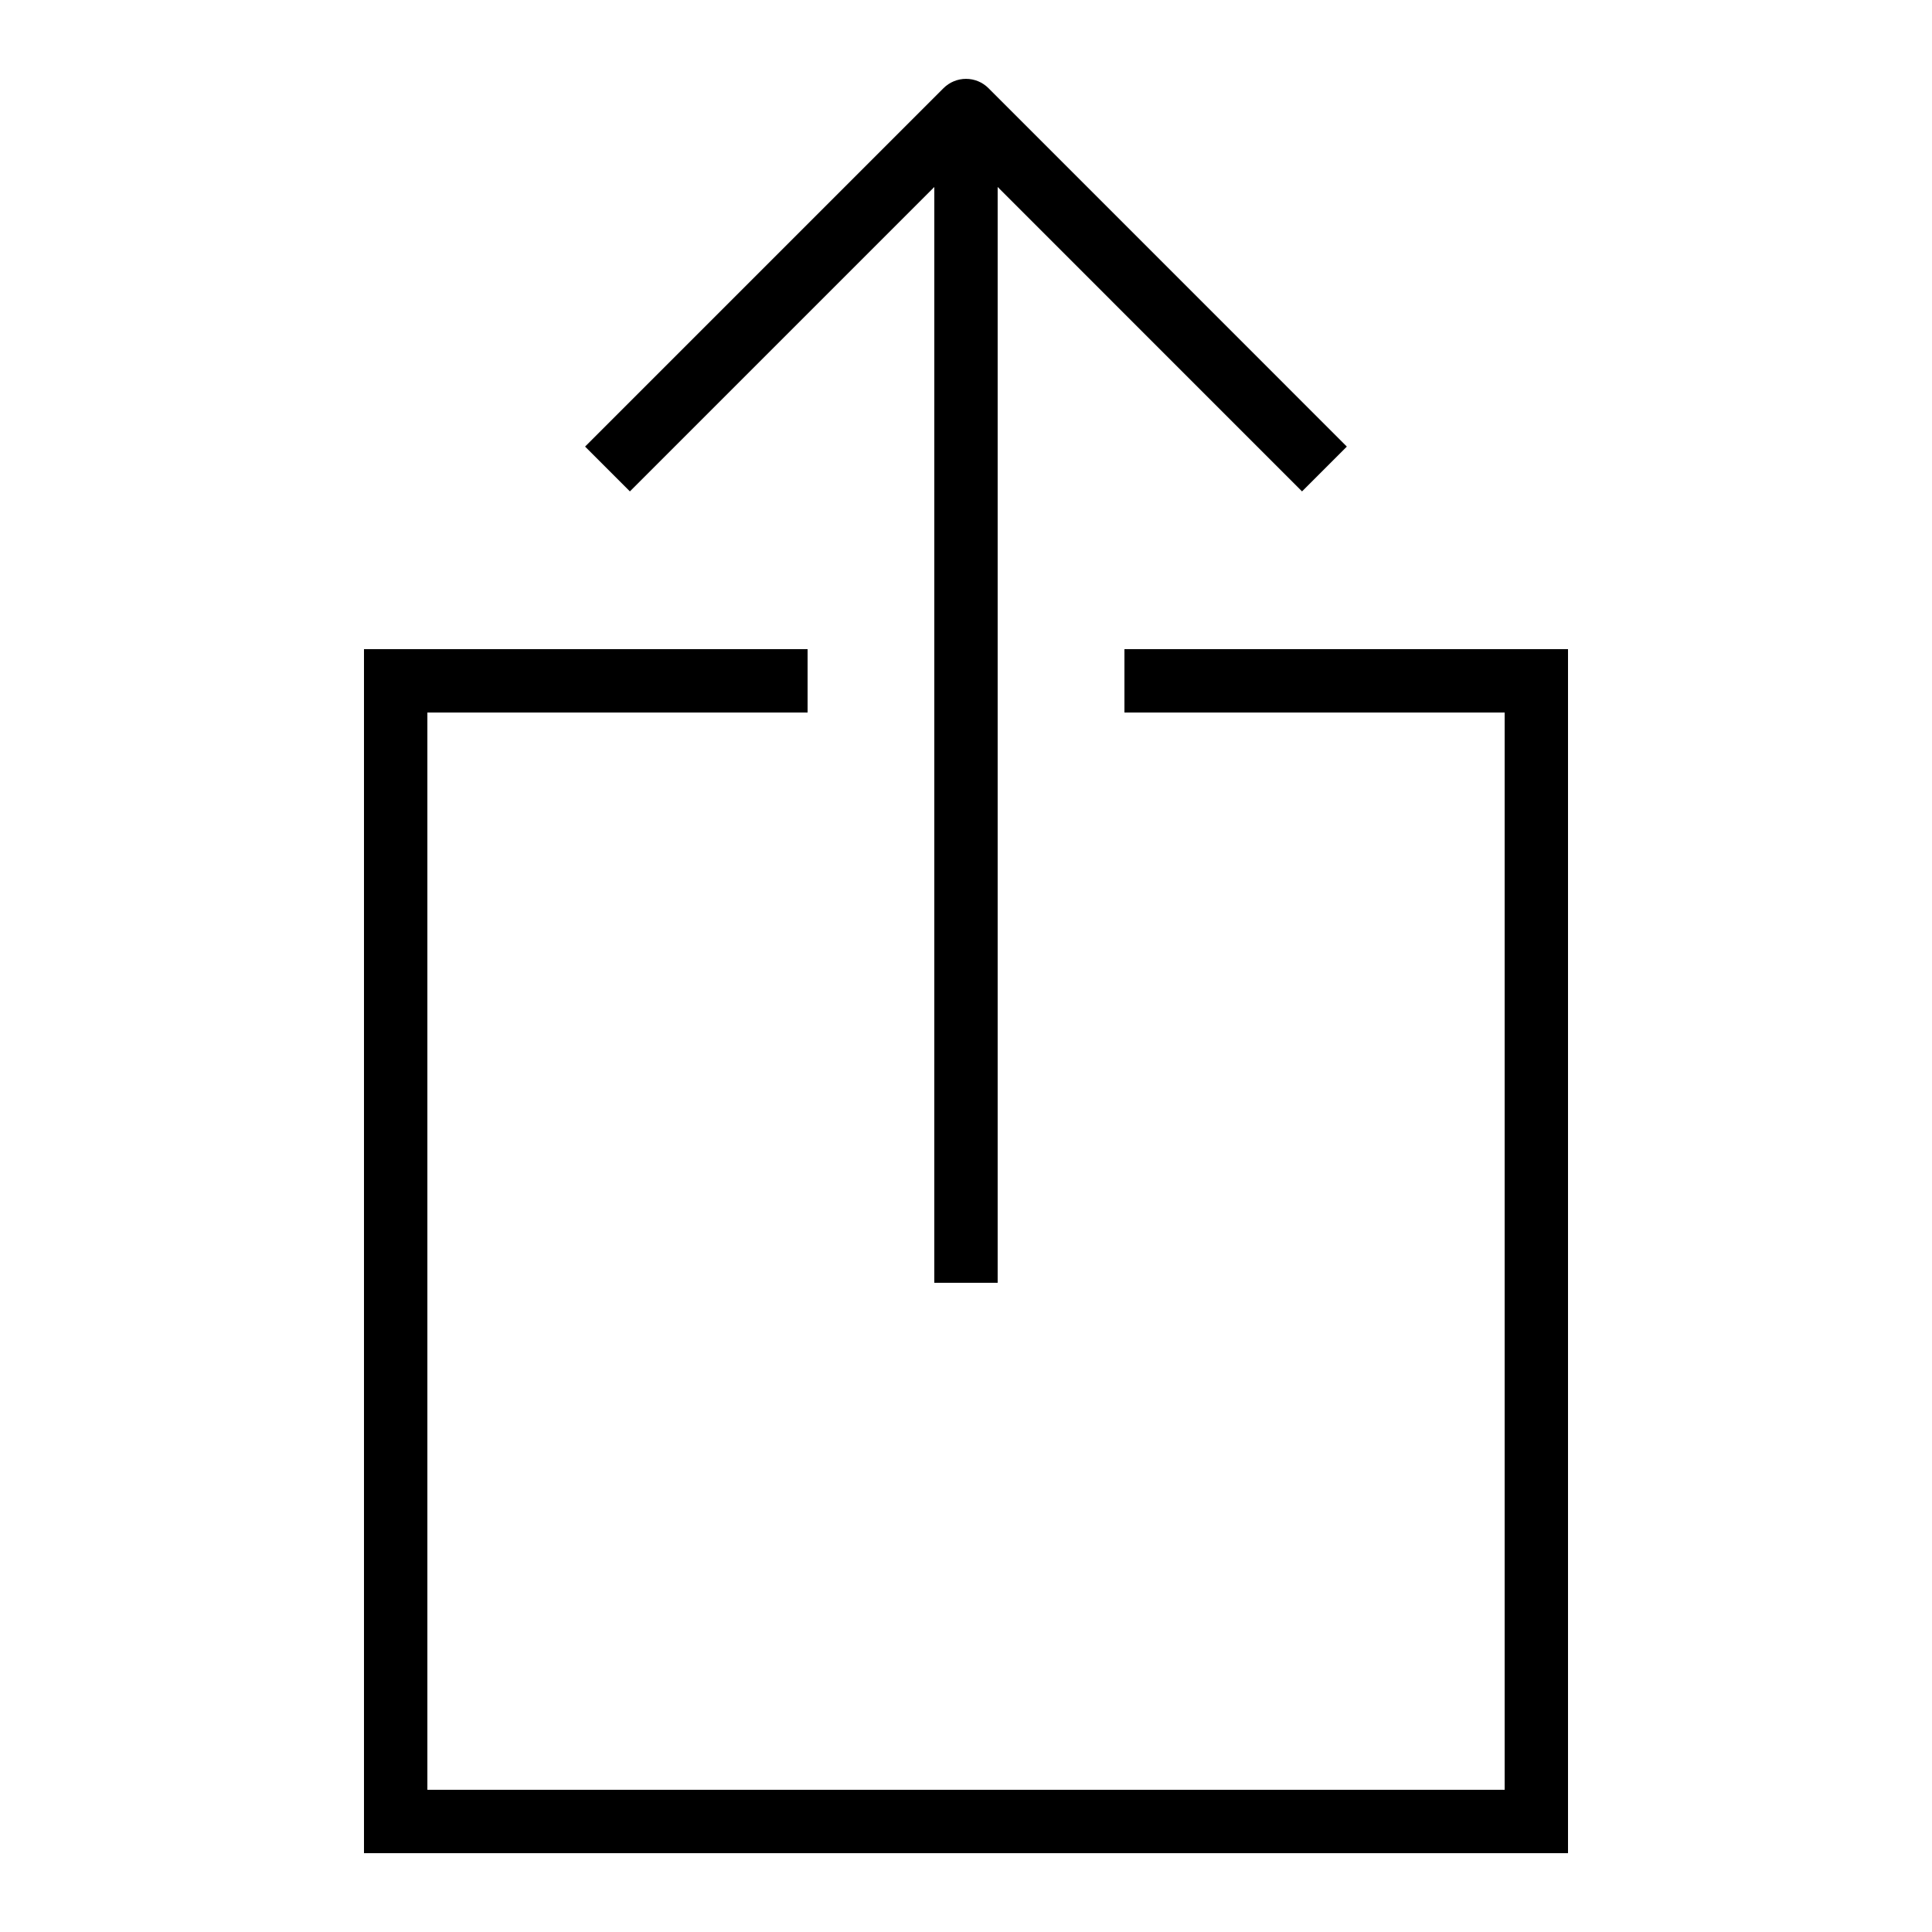 <?xml version="1.0" encoding="UTF-8"?>
<!-- Uploaded to: SVG Repo, www.svgrepo.com, Generator: SVG Repo Mixer Tools -->
<svg fill="#000000" width="800px" height="800px" version="1.1" viewBox="144 144 512 512" xmlns="http://www.w3.org/2000/svg">
 <g>
  <path d="m240.46 635.11h319.08v-319.08h-117.55v16.793h100.76v285.49h-285.49v-285.49h100.76v-16.793h-117.56z"/>
  <path d="m408.39 483.96v-290.41l80.66 80.676 11.875-11.875-94.984-95c-1.578-1.578-3.711-2.453-5.945-2.453s-4.367 0.891-5.945 2.453l-95 95 11.875 11.875 80.676-80.676-0.004 290.41z"/>
 </g>
</svg>